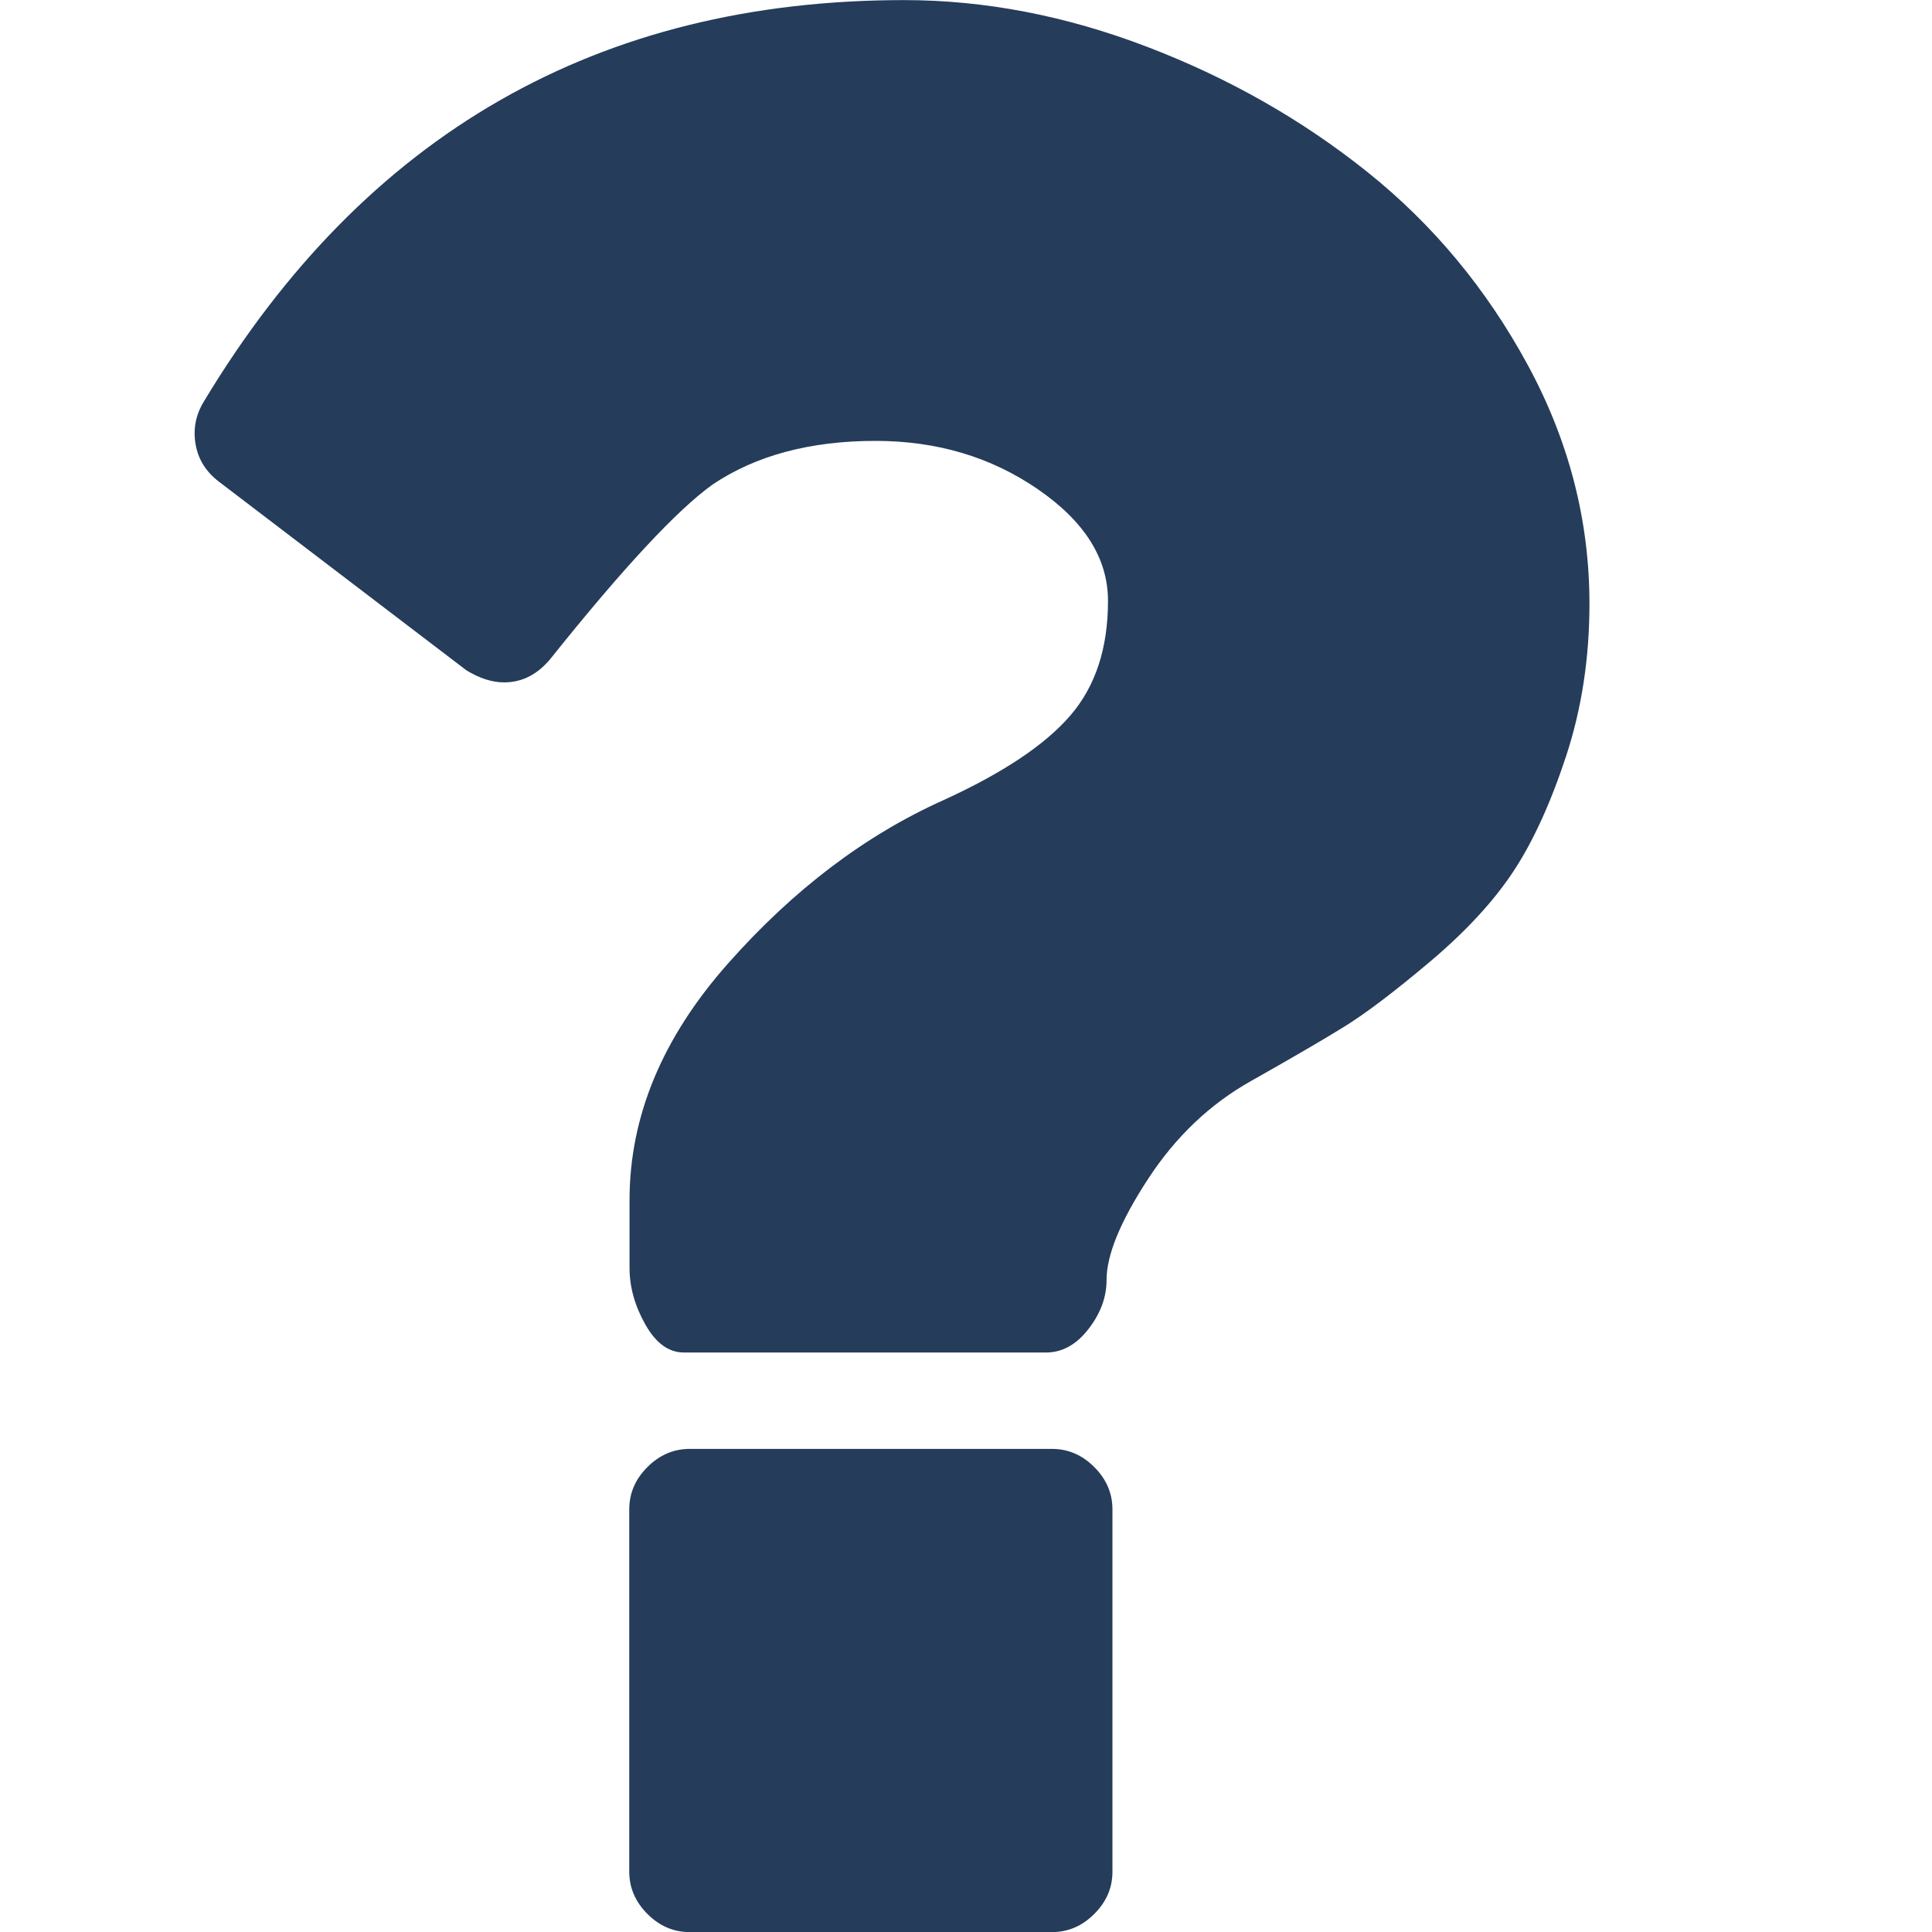 <?xml version="1.0" encoding="UTF-8"?>
<svg width="20px" height="20px" viewBox="0 0 20 20" version="1.1"
   xmlns="http://www.w3.org/2000/svg"
   xmlns:xlink="http://www.w3.org/1999/xlink">
   <title>icons/status/unknown</title>
   <g id="icons/status/unknown" stroke="none" stroke-width="1" fill="none" fill-rule="evenodd">
      <path d="m 11.516 15.625 v 3.75 c 0 0.167 -0.062 0.312 -0.188 0.438 c -0.125 0.125 -0.271 0.188 -0.438 0.188 h -3.75 c -0.167 0 -0.312 -0.062 -0.438 -0.188 c -0.125 -0.125 -0.188 -0.271 -0.188 -0.438 v -3.75 c 0 -0.167 0.062 -0.312 0.188 -0.438 c 0.125 -0.125 0.271 -0.188 0.438 -0.188 h 3.75 c 0.167 0 0.312 0.062 0.438 0.188 c 0.125 0.125 0.188 0.271 0.188 0.438 z m 4.938 -9.375 c 0 0.562 -0.081 1.089 -0.242 1.578 c -0.161 0.489 -0.344 0.888 -0.547 1.195 c -0.203 0.307 -0.489 0.617 -0.859 0.93 c -0.37 0.312 -0.669 0.539 -0.898 0.68 c -0.229 0.141 -0.547 0.326 -0.953 0.555 c -0.427 0.239 -0.784 0.578 -1.07 1.016 c -0.286 0.438 -0.43 0.786 -0.43 1.047 c 0 0.177 -0.062 0.346 -0.188 0.508 c -0.125 0.161 -0.271 0.242 -0.438 0.242 h -3.75 c -0.156 0 -0.289 -0.096 -0.398 -0.289 c -0.109 -0.193 -0.164 -0.388 -0.164 -0.586 v -0.703 c 0 -0.865 0.339 -1.68 1.016 -2.445 c 0.677 -0.766 1.422 -1.331 2.234 -1.695 c 0.615 -0.281 1.052 -0.573 1.312 -0.875 c 0.261 -0.302 0.391 -0.698 0.391 -1.188 c 0 -0.438 -0.242 -0.823 -0.727 -1.156 c -0.484 -0.333 -1.044 -0.5 -1.68 -0.5 c -0.677 0 -1.24 0.151 -1.688 0.453 c -0.364 0.261 -0.922 0.859 -1.672 1.797 c -0.136 0.167 -0.297 0.25 -0.484 0.25 c -0.125 0 -0.255 -0.042 -0.391 -0.125 l -2.562 -1.953 c -0.136 -0.104 -0.216 -0.234 -0.242 -0.391 c -0.026 -0.156 0.003 -0.302 0.086 -0.438 c 1.667 -2.771 4.083 -4.156 7.25 -4.156 c 0.833 0 1.672 0.161 2.516 0.484 c 0.844 0.323 1.604 0.755 2.281 1.297 c 0.677 0.542 1.229 1.206 1.656 1.992 c 0.427 0.786 0.641 1.612 0.641 2.477 z" fill="#253C5B"/>
   </g>
</svg>
